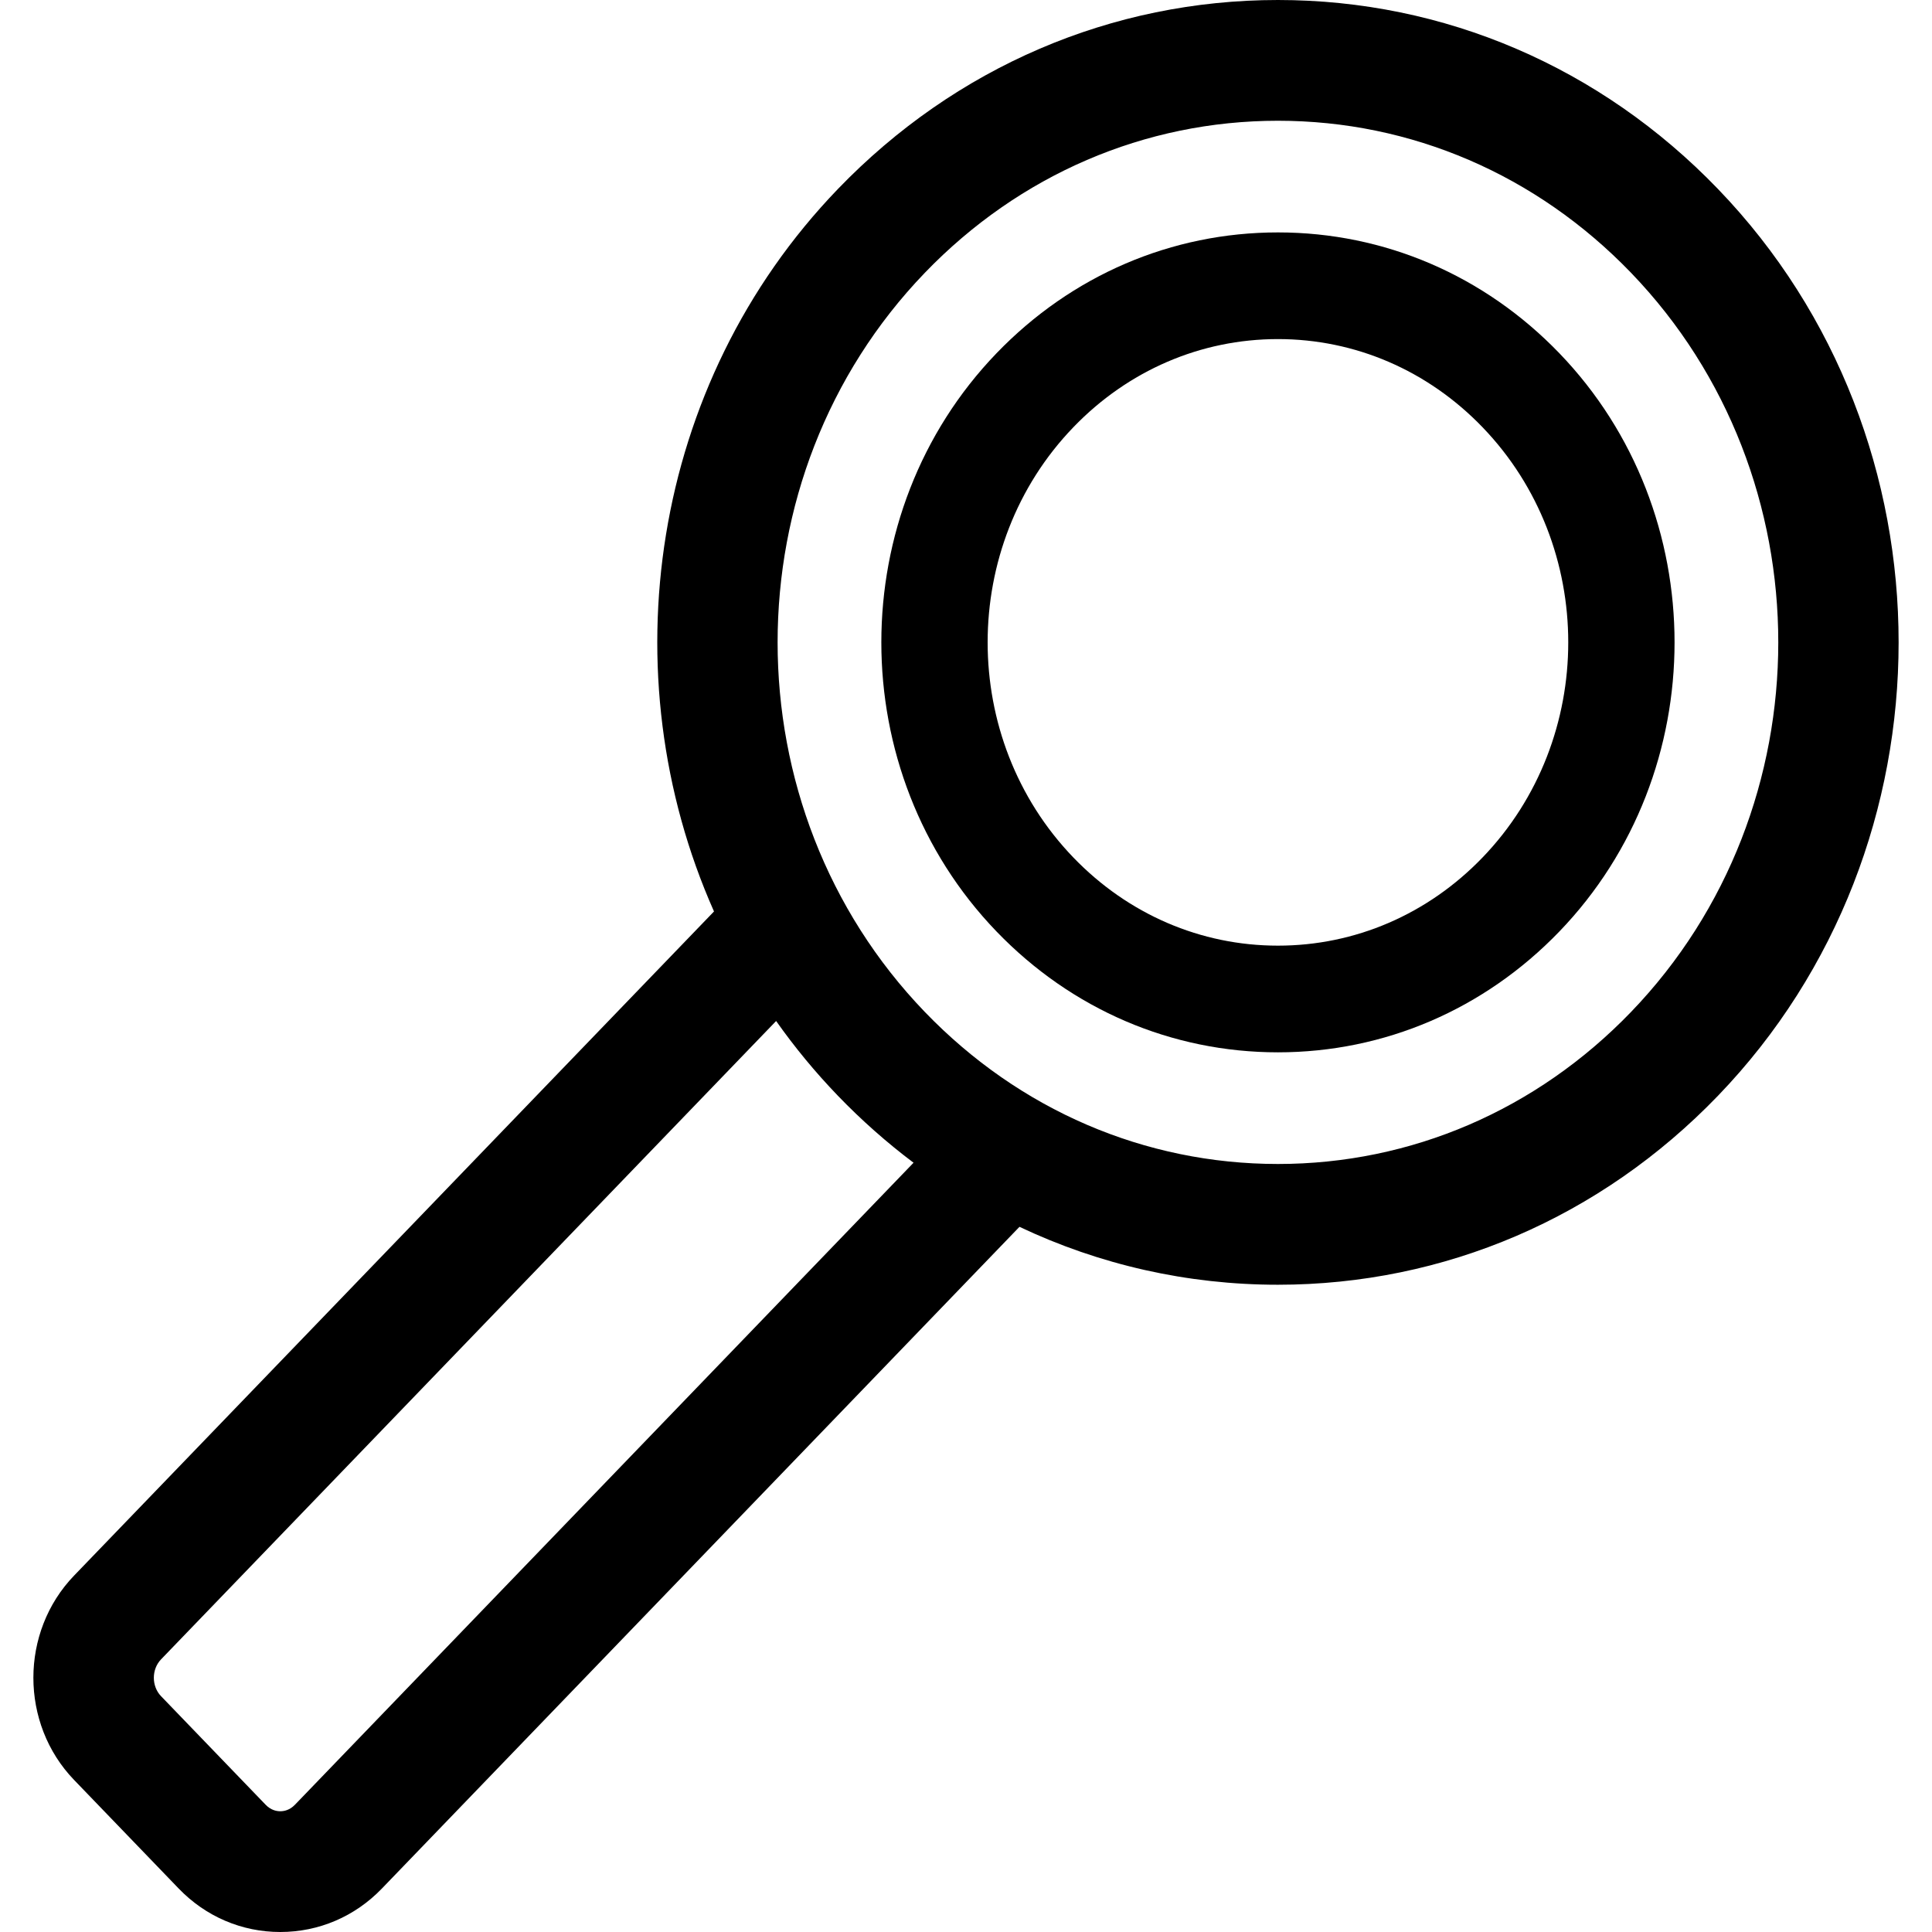 <?xml version="1.0" encoding="iso-8859-1"?>
<!-- Generator: Adobe Illustrator 18.0.0, SVG Export Plug-In . SVG Version: 6.00 Build 0)  -->
<!DOCTYPE svg PUBLIC "-//W3C//DTD SVG 1.1//EN" "http://www.w3.org/Graphics/SVG/1.1/DTD/svg11.dtd">
<svg version="1.1" id="Capa_1" xmlns="http://www.w3.org/2000/svg" xmlns:xlink="http://www.w3.org/1999/xlink" x="0px" y="0px"
	 viewBox="0 0 320.001 320.001" style="enable-background:new 0 0 320.001 320.001;" xml:space="preserve">
<g>
	<path d="M284.547,31.297C265.102,11.115,239.22,0,211.669,0c-27.551,0-53.433,11.115-72.878,31.297
		c-31.127,32.304-37.969,80.414-20.53,119.67L12.275,260.964c-8.994,9.333-8.995,24.521-0.001,33.856L29.6,312.804
		c4.474,4.642,10.45,7.197,16.827,7.197c6.378-0.001,12.354-2.558,16.826-7.2l105.604-109.6c13.259,6.279,27.786,9.593,42.811,9.593
		c27.552,0,53.434-11.114,72.878-31.295C324.447,140.086,324.447,72.706,284.547,31.297z M48.851,298.924
		c-0.857,0.89-1.792,1.077-2.426,1.077c-0.633,0-1.567-0.187-2.424-1.075l-17.324-17.981c-1.594-1.654-1.595-4.449-0.001-6.103
		L128.552,169.11c3.057,4.332,6.469,8.476,10.238,12.388c3.924,4.072,8.114,7.769,12.523,11.086L48.851,298.924z M270.144,167.621
		c-15.641,16.232-36.407,25.172-58.476,25.172c-22.067,0-42.835-8.939-58.476-25.172c-32.527-33.76-32.527-88.689,0-122.447
		C168.834,28.94,189.601,20,211.669,20c22.068,0,42.835,8.94,58.476,25.174C302.672,78.932,302.672,133.861,270.144,167.621z"/>
	<path d="M258.275,58.501c-12.43-12.901-28.981-20.006-46.605-20.006c-17.625,0-34.177,7.106-46.606,20.006
		c-25.448,26.409-25.448,69.383,0,95.792c12.43,12.901,28.981,20.006,46.606,20.006c17.624,0,34.176-7.106,46.605-20.006
		C283.722,127.882,283.722,84.911,258.275,58.501z M245.551,142.033c-9.069,9.413-21.102,14.597-33.882,14.597
		c-12.781,0-24.813-5.184-33.882-14.597c-18.935-19.65-18.935-51.623,0-71.273c9.069-9.413,21.102-14.597,33.882-14.597
		c12.78,0,24.812,5.184,33.882,14.597C264.486,90.41,264.486,122.383,245.551,142.033z"/>
</g>
<g>
</g>
<g>
</g>
<g>
</g>
<g>
</g>
<g>
</g>
<g>
</g>
<g>
</g>
<g>
</g>
<g>
</g>
<g>
</g>
<g>
</g>
<g>
</g>
<g>
</g>
<g>
</g>
<g>
</g>
</svg>
